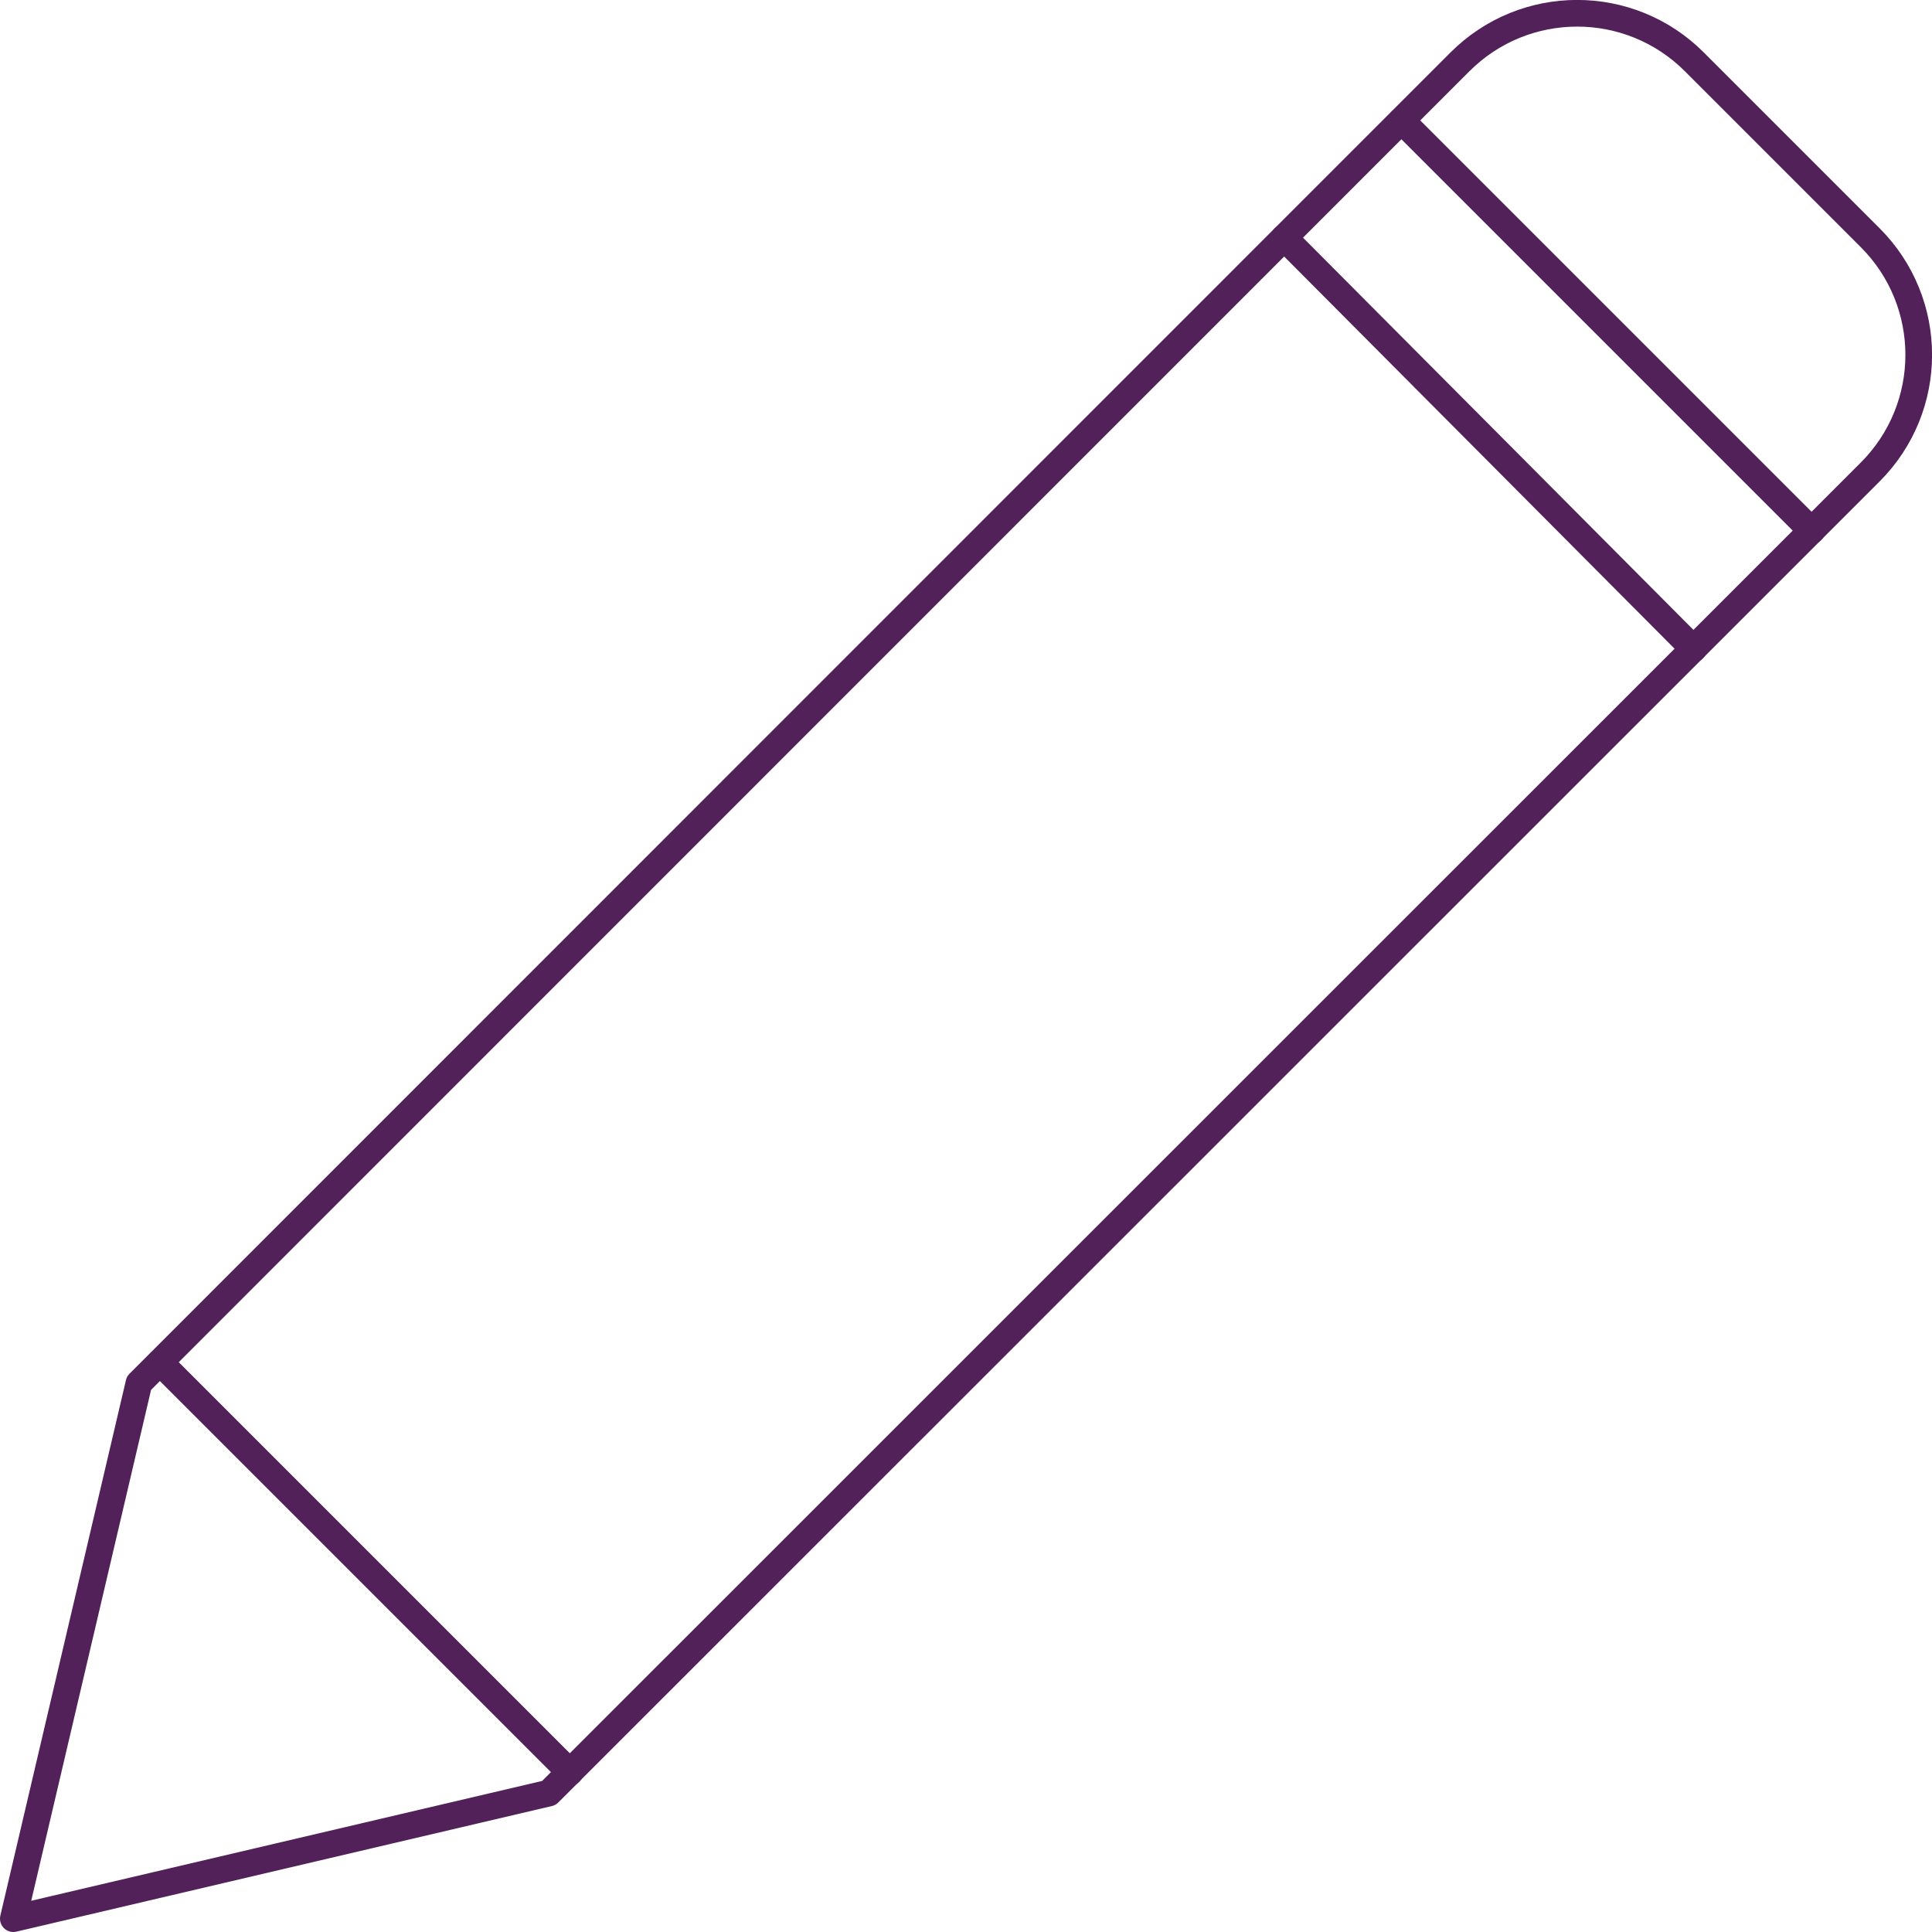 <?xml version="1.0" encoding="UTF-8"?> <svg xmlns="http://www.w3.org/2000/svg" id="Laag_1" data-name="Laag 1" viewBox="0 0 72.44 72.44"><defs><style> .cls-1 { fill: none; stroke: #53215a; stroke-linecap: round; stroke-linejoin: round; } </style></defs><path class="cls-1" d="M20.58,67.23L.5,71.94l4.71-20.08L54.74,2.32c2.43-2.43,6.36-2.43,8.79,0,0,0,0,0,0,0l6.59,6.59c2.43,2.43,2.43,6.36,0,8.79,0,0,0,0,0,0l-49.54,49.53Z"></path><path class="cls-1" d="M67.93,19.9l-15.38-15.38"></path><path class="cls-1" d="M63.5,24.33l-15.35-15.42"></path><path class="cls-1" d="M21.37,66.45l-15.37-15.37"></path></svg> 